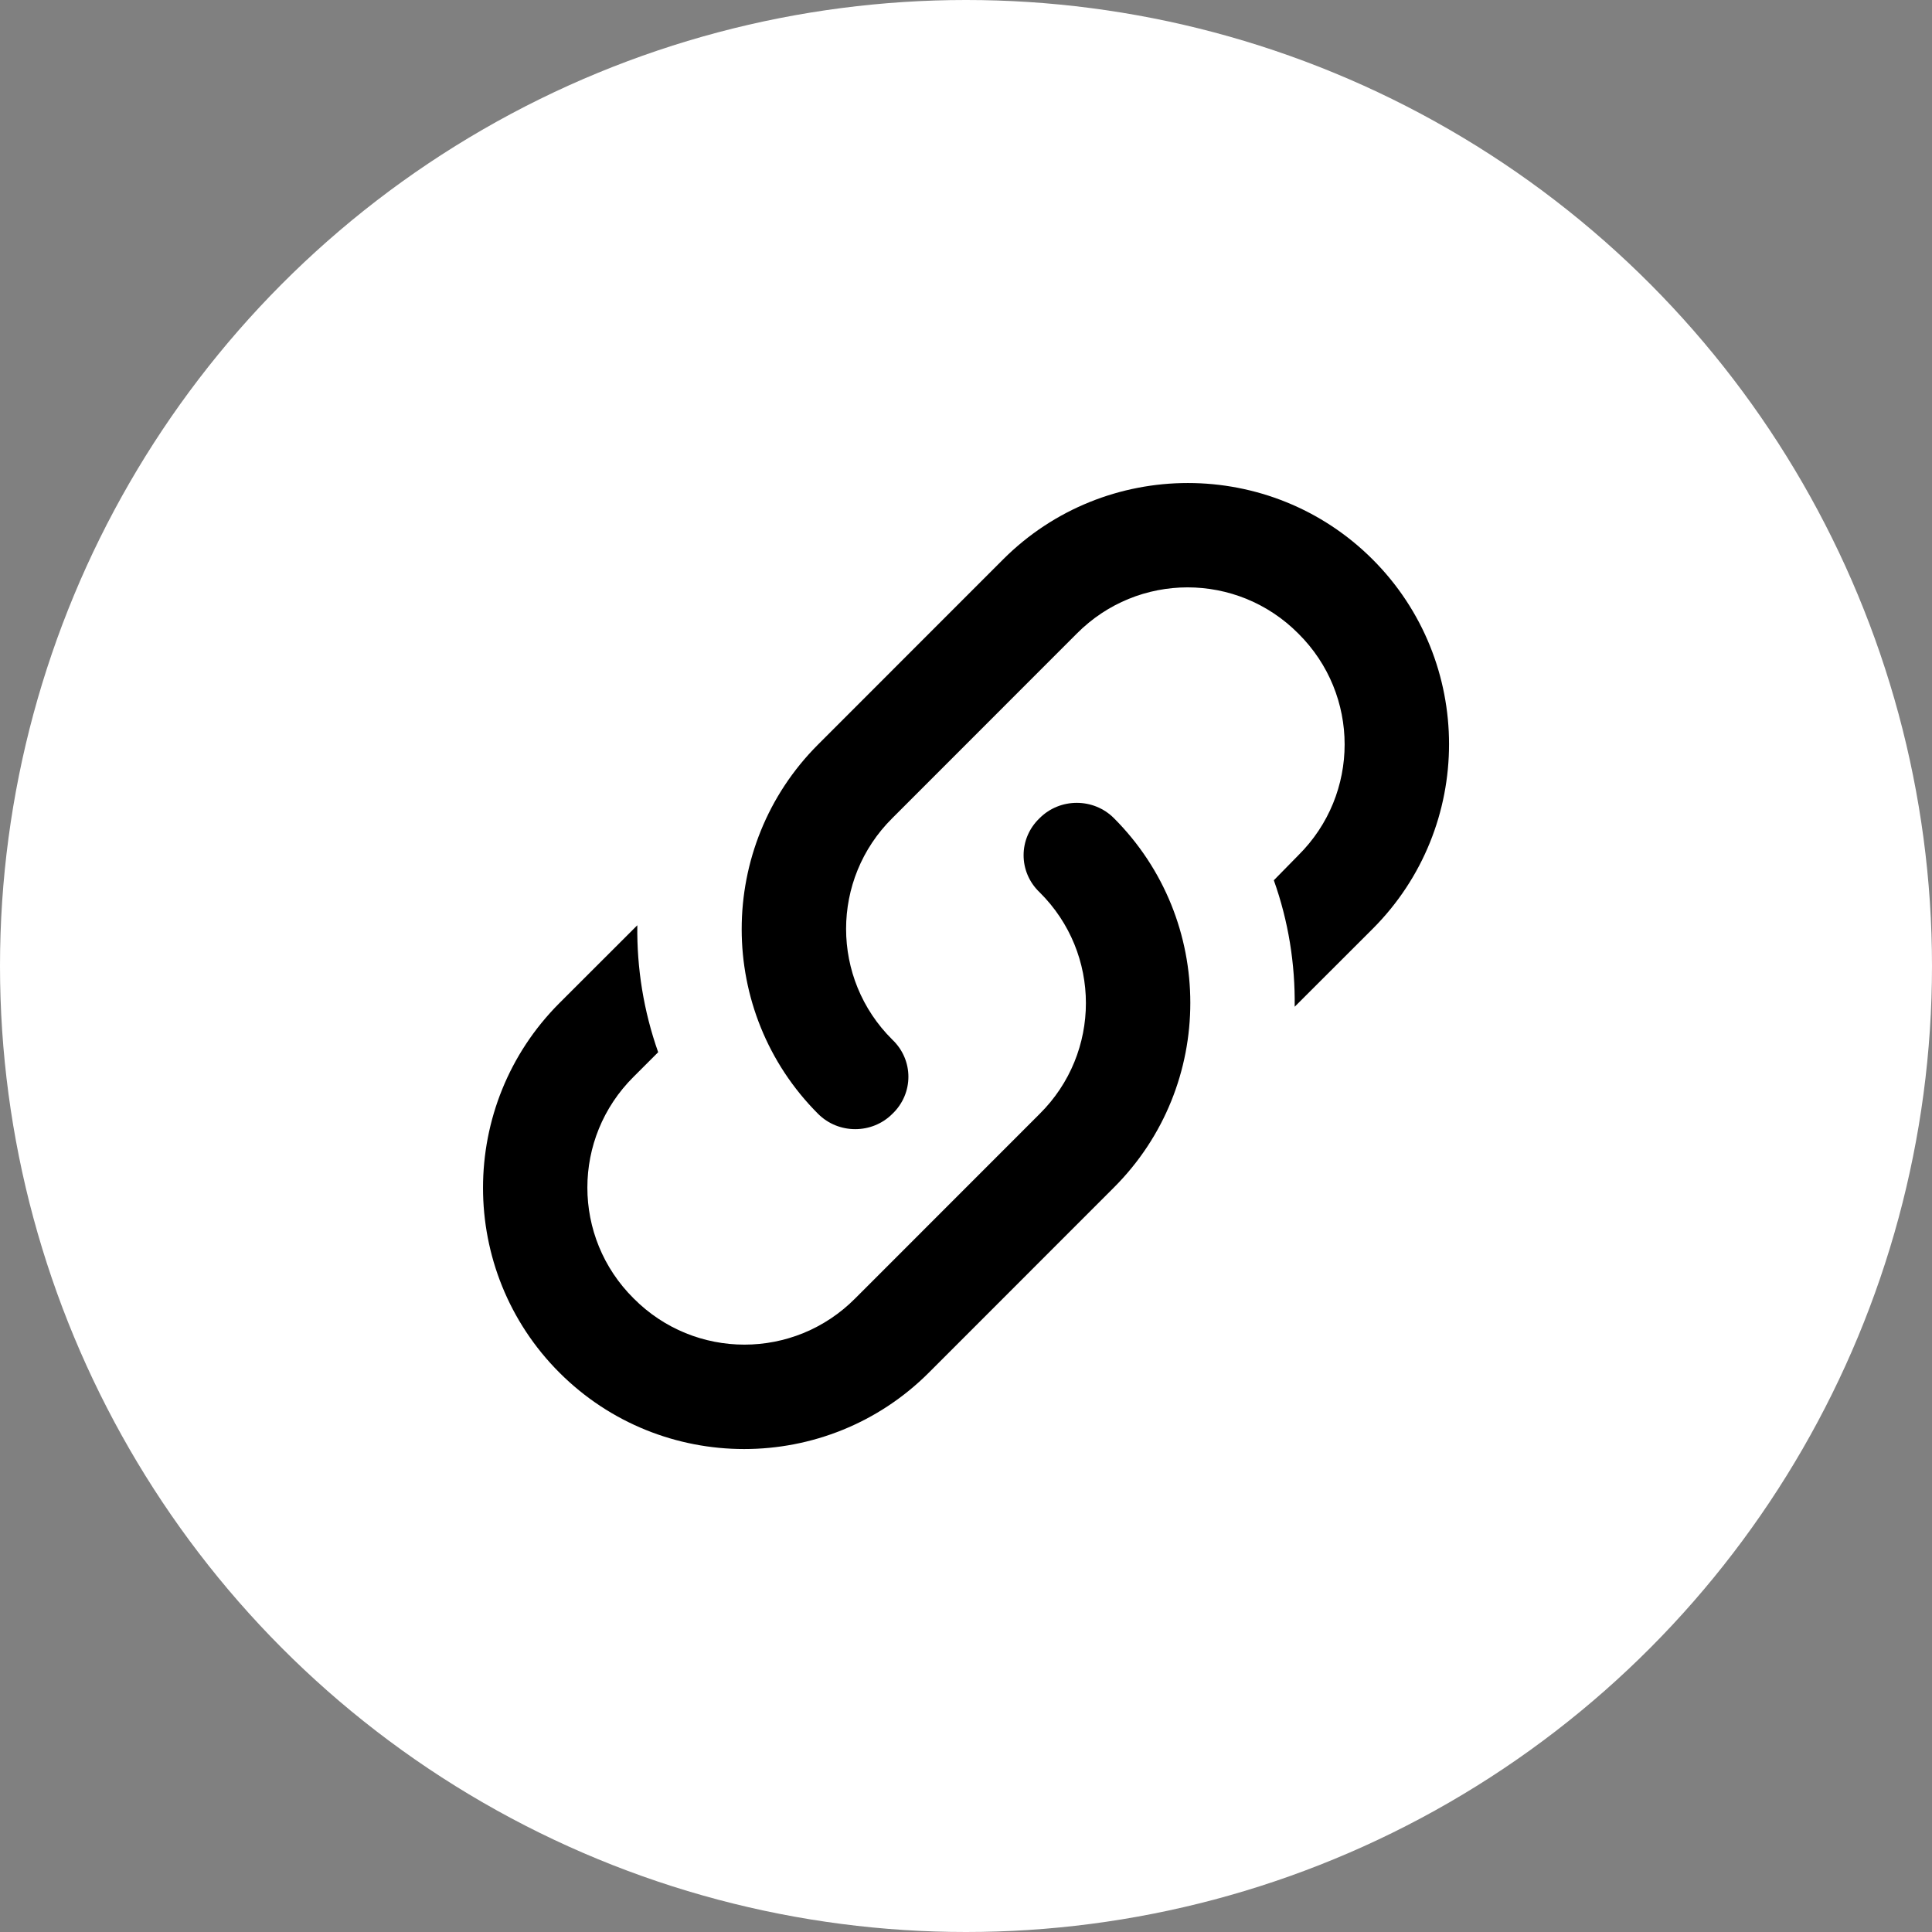 <svg width="24" height="24" viewBox="0 0 24 24" fill="none" xmlns="http://www.w3.org/2000/svg">
<rect x="0" y="0" width="24" height="24" fill="#808080" stroke="none"/>
<circle cx="12" cy="12" r="12" fill="white"/>
<path d="M11.085 12.915C11.351 13.168 11.351 13.584 11.085 13.837C10.832 14.09 10.416 14.09 10.163 13.837C8.897 12.571 8.897 10.513 10.163 9.248L12.461 6.949C13.727 5.684 15.785 5.684 17.051 6.949C18.317 8.215 18.317 10.273 17.051 11.539L16.083 12.506C16.09 11.974 16.005 11.442 15.824 10.935L16.129 10.624C16.895 9.864 16.895 8.631 16.129 7.871C15.369 7.105 14.136 7.105 13.376 7.871L11.085 10.163C10.319 10.922 10.319 12.156 11.085 12.915ZM12.915 10.163C13.168 9.91 13.584 9.91 13.837 10.163C15.103 11.429 15.103 13.487 13.837 14.752L11.539 17.051C10.273 18.317 8.215 18.317 6.949 17.051C5.684 15.785 5.684 13.727 6.949 12.461L7.917 11.494C7.91 12.026 7.995 12.558 8.176 13.071L7.871 13.376C7.105 14.136 7.105 15.369 7.871 16.129C8.631 16.895 9.864 16.895 10.624 16.129L12.915 13.837C13.681 13.078 13.681 11.844 12.915 11.085C12.649 10.832 12.649 10.416 12.915 10.163Z" fill="black"/>
</svg>
